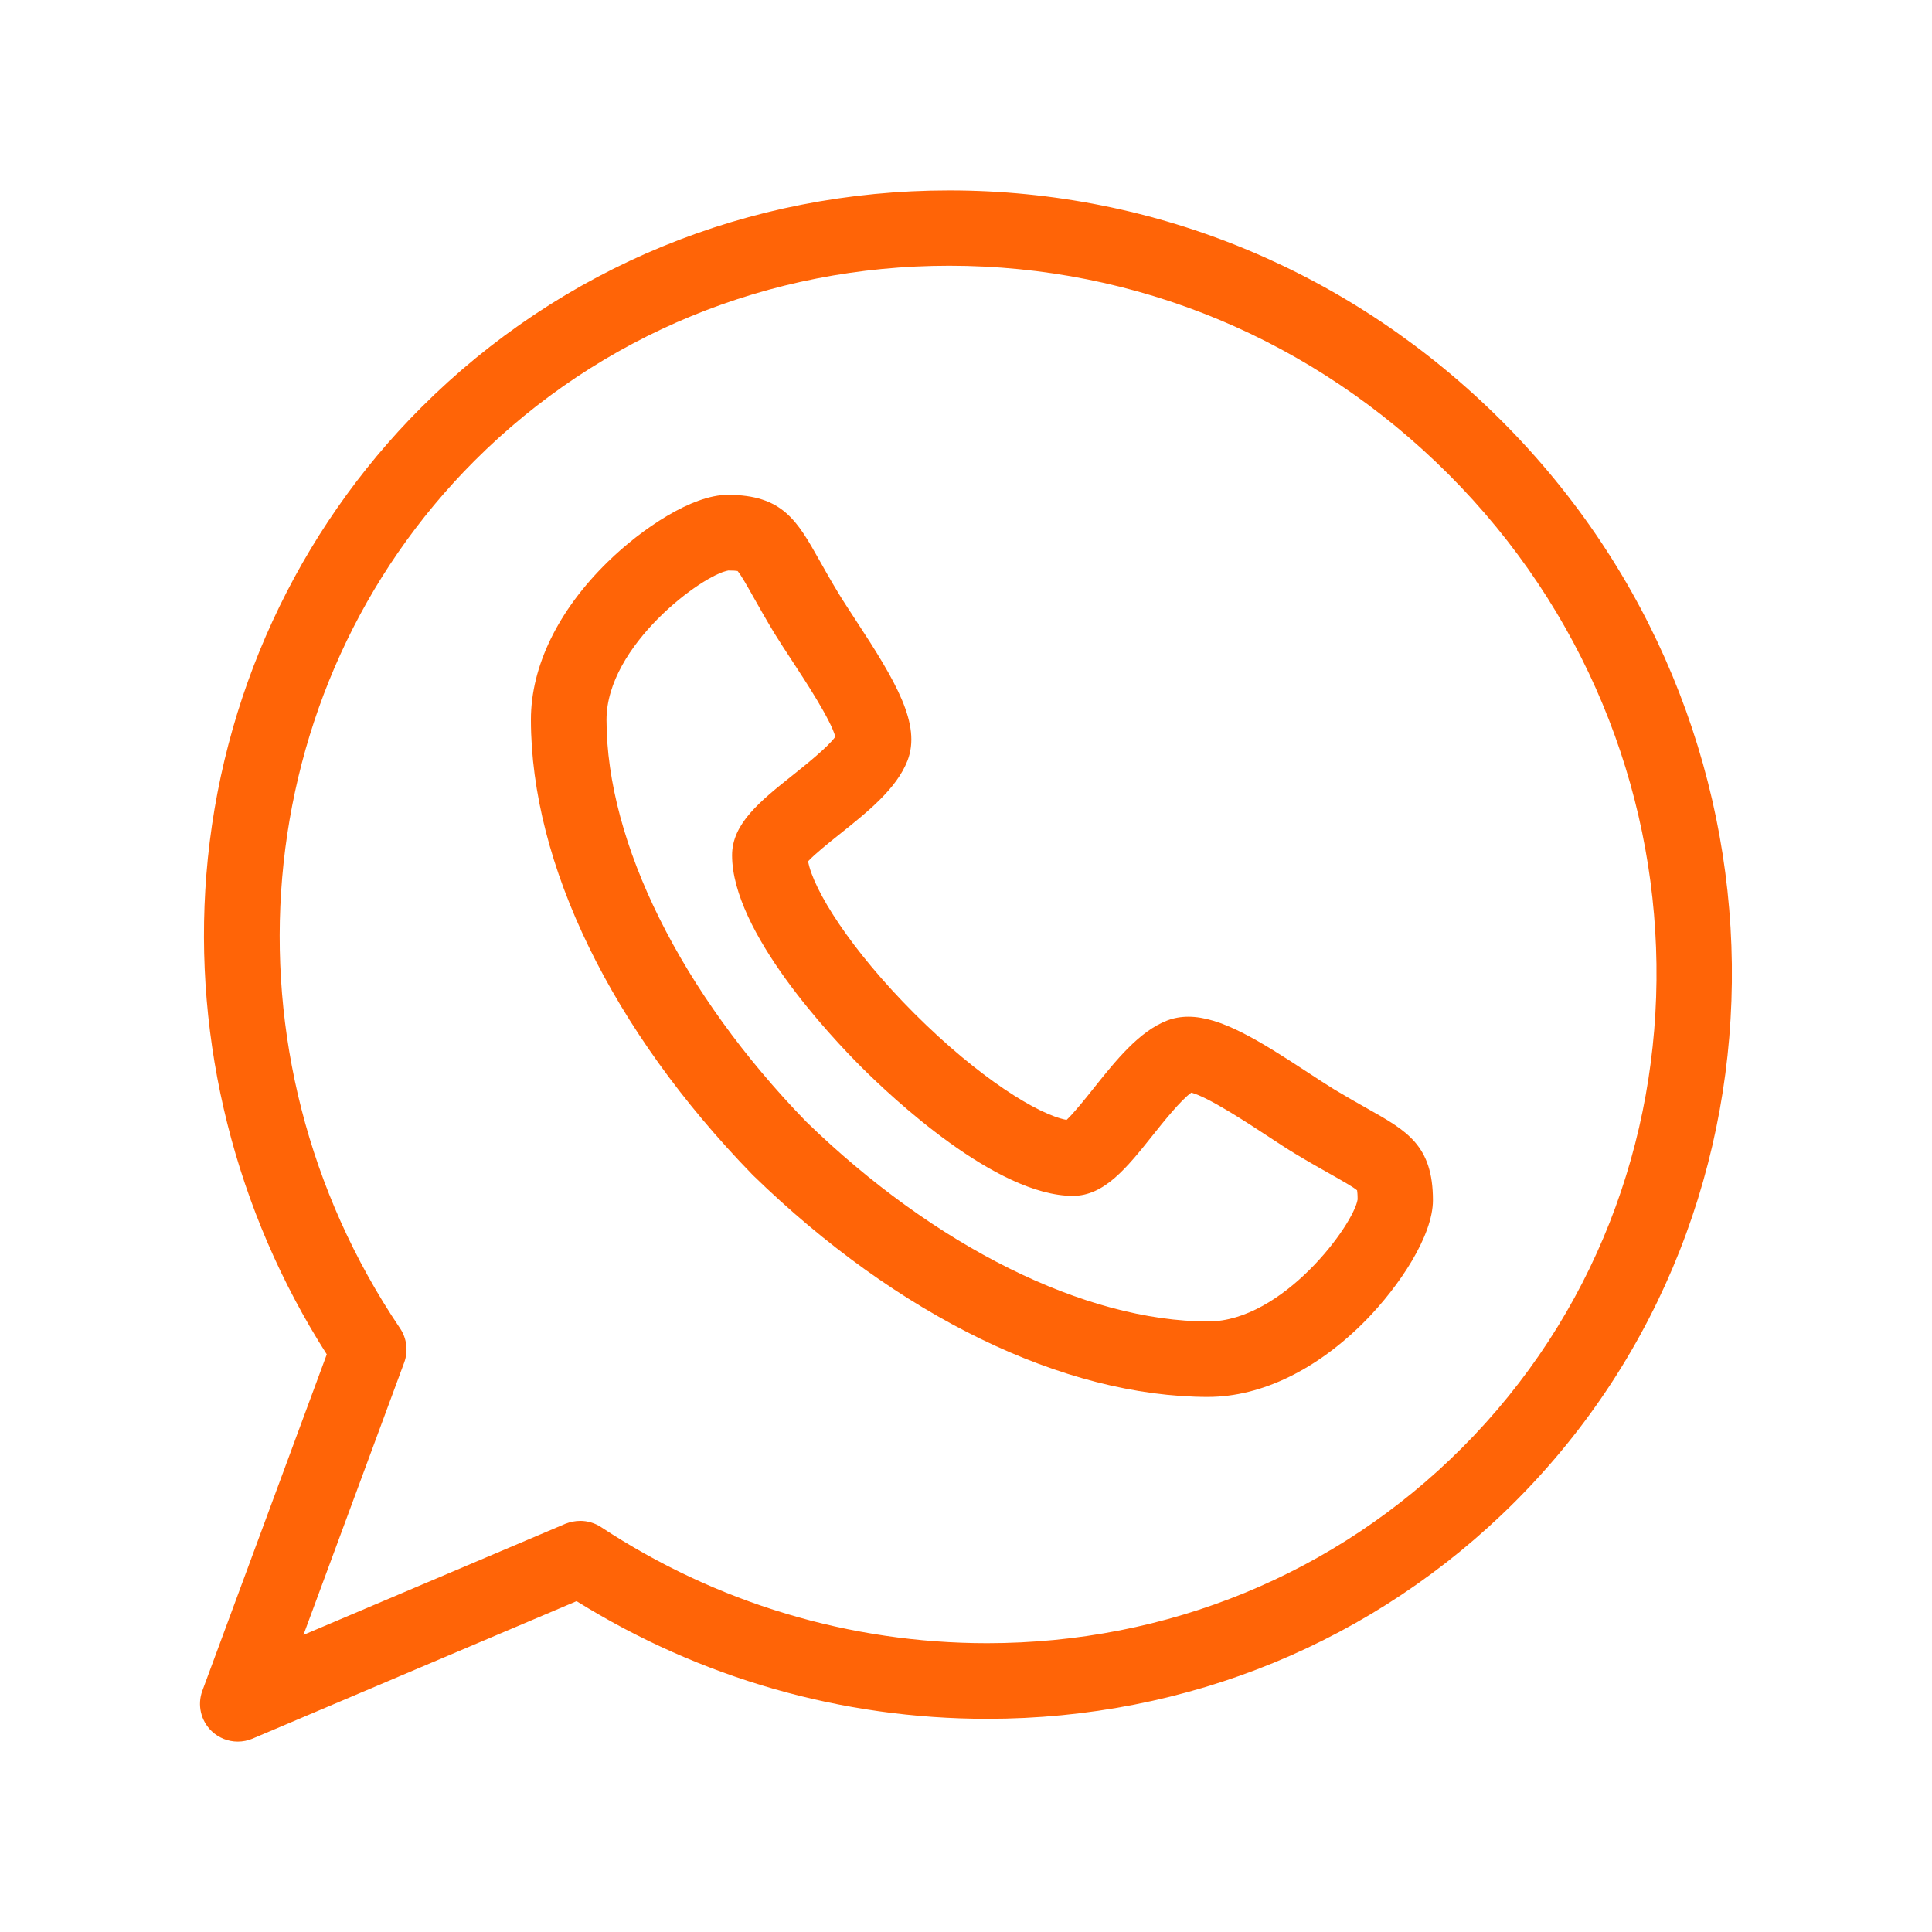 <?xml version="1.0" encoding="UTF-8"?> <svg xmlns="http://www.w3.org/2000/svg" viewBox="0 0 100 100" fill-rule="evenodd"><path d="m62.543 72.305h-0.004c-7.488-0.004-16.074-4.184-23.555-11.465-0.012-0.012-0.023-0.023-0.039-0.039-7.281-7.484-11.461-16.07-11.465-23.555 0-2.758 1.41-5.656 3.977-8.164 1.766-1.727 4.367-3.469 6.211-3.469 2.84 0 3.594 1.344 4.738 3.375 0.277 0.496 0.594 1.055 1.004 1.734 0.227 0.375 0.539 0.848 0.867 1.352 2.098 3.195 3.418 5.43 2.695 7.297-0.566 1.453-2.059 2.648-3.504 3.801-0.535 0.426-1.301 1.039-1.641 1.41 0.262 1.457 2.172 4.547 5.504 7.879 3.328 3.328 6.41 5.238 7.875 5.504 0.367-0.34 0.977-1.102 1.398-1.633 1.156-1.449 2.356-2.949 3.812-3.512 0.336-0.129 0.703-0.195 1.094-0.195 1.664 0 3.621 1.199 6.199 2.894 0.504 0.328 0.977 0.641 1.355 0.871 0.676 0.406 1.238 0.723 1.73 1 2.031 1.145 3.375 1.898 3.375 4.734 0 1.84-1.742 4.445-3.469 6.211-2.508 2.551-5.406 3.965-8.16 3.969zm-20.812-14.246c6.656 6.469 14.438 10.336 20.812 10.34 3.856-0.004 7.523-5.008 7.727-6.316 0-0.266-0.016-0.406-0.027-0.473-0.199-0.172-0.812-0.516-1.355-0.824-0.492-0.277-1.105-0.621-1.832-1.059-0.441-0.266-0.949-0.598-1.48-0.949-1.012-0.664-3.047-2-3.914-2.223-0.535 0.375-1.473 1.547-2 2.211-1.34 1.68-2.496 3.129-4.129 3.133-3.977-0.004-9.395-5.113-10.961-6.68-1.566-1.566-6.676-6.984-6.68-10.949 0-1.641 1.457-2.805 3.141-4.148 0.66-0.527 1.824-1.457 2.203-1.988-0.227-0.867-1.559-2.898-2.223-3.91-0.352-0.535-0.68-1.039-0.949-1.477-0.438-0.73-0.785-1.344-1.062-1.836-0.305-0.543-0.648-1.156-0.824-1.355-0.066-0.012-0.207-0.027-0.473-0.027-1.309 0.199-6.312 3.867-6.312 7.727 0.004 6.367 3.867 14.145 10.34 20.805z" fill="#ff6407"></path><path d="m12.305 90.145c-0.492 0-0.977-0.188-1.348-0.539-0.562-0.539-0.754-1.359-0.484-2.09l6.441-17.414c-4.719-7.383-6.926-16.164-6.231-24.844 0.734-9.148 4.68-17.727 11.113-24.16 7.25-7.25 16.957-11.242 27.332-11.242 10.75 0 20.906 4.238 28.602 11.934 15.609 15.613 15.922 40.703 0.691 55.934-7.25 7.25-16.953 11.242-27.328 11.242-7.519 0-14.844-2.102-21.25-6.09l-16.777 7.117c-0.242 0.102-0.504 0.152-0.762 0.152zm17.727-11.426c0.375 0 0.75 0.109 1.074 0.32 5.973 3.934 12.883 6.012 19.988 6.012 9.332 0 18.055-3.586 24.566-10.098 13.707-13.707 13.398-36.32-0.691-50.41-6.957-6.957-16.133-10.789-25.84-10.789-9.332 0-18.059 3.586-24.57 10.098-11.816 11.816-13.438 30.703-3.852 44.902 0.352 0.523 0.43 1.18 0.215 1.77l-5.215 14.098 13.562-5.754c0.242-0.094 0.504-0.148 0.762-0.148z" fill="#ff6407"></path></svg> 